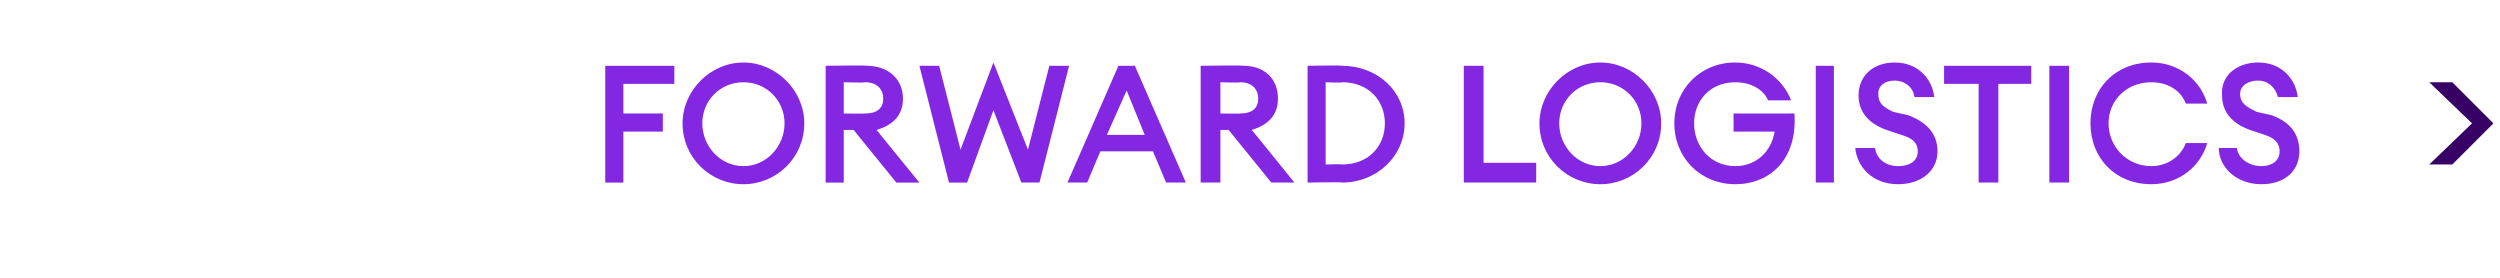 <?xml version="1.0" standalone="no"?><!DOCTYPE svg PUBLIC "-//W3C//DTD SVG 1.1//EN" "http://www.w3.org/Graphics/SVG/1.1/DTD/svg11.dtd"><svg xmlns="http://www.w3.org/2000/svg" version="1.1" width="152px" height="16.9px" viewBox="0 -3 152 16.9" style="top:-3px"><desc>Forward Logistics</desc><defs/><g id="Polygon71761"><path d="m149.1 7h-1.4l2.6-2.5l-2.6-2.5h1.4l2.5 2.5l-2.5 2.5z" stroke="none" fill="#360065"/></g><g id="Polygon71760"><path d="m36.8 1h4.2v1.1h-3.1v1.8h2.4v1.1h-2.4v3.1h-1.1V1zm8.4 7.2c-2 0-3.7-1.6-3.7-3.7c0-2 1.7-3.7 3.7-3.7c2 0 3.7 1.7 3.7 3.7c0 2.1-1.7 3.7-3.7 3.7zm0-1.1c1.4 0 2.5-1.2 2.5-2.6c0-1.4-1.1-2.5-2.5-2.5c-1.4 0-2.5 1.1-2.5 2.5c0 1.4 1.1 2.6 2.5 2.6zm5-6.1s2.52-.04 2.5 0c1.3 0 2.2.8 2.2 2c0 1-.6 1.6-1.6 1.9c-.04-.03 2.6 3.2 2.6 3.2h-1.4l-2.6-3.2h-.6v3.2h-1.1V1zm2.4 2.9c.7 0 1.1-.3 1.1-.9c0-.6-.4-1-1.1-1c-.02.04-1.3 0-1.3 0v1.9s1.28.02 1.3 0zm7.8-.2l-1.6 4.4h-1.1L55.9 1h1.2l1.3 5.1l2-5.3l2.1 5.3L63.8 1h1.2l-1.8 7.1h-1.1l-1.7-4.4zM68 1h1l3.1 7.1h-1.2l-.8-1.9h-3.2l-.8 1.9h-1.2L68 1zm1.6 4.2l-1.1-2.7l-1.2 2.7h2.3zM73 1s2.56-.04 2.6 0c1.3 0 2.1.8 2.1 2c0 1-.6 1.6-1.6 1.9c0-.03 2.6 3.2 2.6 3.2h-1.4l-2.6-3.2h-.5v3.2H73V1zm2.4 2.9c.7 0 1.1-.3 1.1-.9c0-.6-.4-1-1.1-1c.02.04-1.2 0-1.2 0v1.9s1.22.02 1.2 0zM79.5 1s2.13-.04 2.1 0c2.1 0 3.8 1.5 3.8 3.5c0 2-1.7 3.6-3.8 3.6c.03-.04-2.1 0-2.1 0V1zm2.1 6c1.6 0 2.6-1.1 2.6-2.5c0-1.4-1-2.5-2.6-2.5c.03.05-1 0-1 0v5s1.03-.03 1 0zM89 1h1.2v5.9h3.2v1.2H89V1zm8.3 7.2c-2 0-3.7-1.6-3.7-3.7c0-2 1.7-3.7 3.7-3.7c2 0 3.7 1.7 3.7 3.7c0 2.1-1.7 3.7-3.7 3.7zm0-1.1c1.4 0 2.5-1.2 2.5-2.6c0-1.4-1.1-2.5-2.5-2.5c-1.4 0-2.5 1.1-2.5 2.5c0 1.4 1.1 2.6 2.5 2.6zm8.2-6.3c1.6 0 2.9 1 3.4 2.3h-1.4c-.3-.7-1.1-1.1-2-1.1c-1.5 0-2.5 1.1-2.5 2.5c0 1.4 1 2.6 2.5 2.6c1.3 0 2.2-.9 2.4-2.1c-.05.01-2.5 0-2.5 0V3.9s3.65.01 3.7 0c.2 2.8-1.5 4.3-3.6 4.3c-2.1 0-3.7-1.6-3.7-3.7c0-2.1 1.6-3.7 3.7-3.7zm4.9.2h1.1v7.1h-1.1V1zm3.6 5c.1.7.7 1.1 1.4 1.1c.7 0 1.2-.3 1.2-.9c0-.5-.3-.8-1-1l-.9-.3c-1.1-.4-1.7-1.1-1.7-2.1c0-1.2.9-2 2.2-2c1.5 0 2.3 1.1 2.4 2.1h-1.2c-.1-.7-.7-1-1.2-1c-.6 0-1 .3-1 .8c0 .6.3.8.9 1.1l.9.2c1.1.4 1.8 1.1 1.8 2.2c0 1.2-1 2-2.4 2c-1.6 0-2.5-1.1-2.6-2.2h1.2zm6.3-3.9h-2.1V1h5.3v1.1h-2v6h-1.2v-6zm4.3-1.1h1.2v7.1h-1.2V1zm6.2-.2c1.7 0 3 1.1 3.4 2.5h-1.3c-.3-.8-1.1-1.3-2.1-1.3c-1.5 0-2.6 1.1-2.6 2.5c0 1.4 1.1 2.6 2.6 2.6c1 0 1.8-.6 2.1-1.4h1.3c-.4 1.4-1.7 2.5-3.4 2.5c-2.2 0-3.7-1.6-3.7-3.7c0-2.1 1.5-3.7 3.7-3.7zM136 6c.1.7.8 1.1 1.5 1.1c.6 0 1.1-.3 1.1-.9c0-.5-.3-.8-.9-1l-.9-.3c-1.1-.4-1.7-1.1-1.7-2.1c-.1-1.2.9-2 2.2-2c1.5 0 2.3 1.1 2.4 2.1h-1.2c-.2-.7-.7-1-1.2-1c-.6 0-1.1.3-1.1.8c0 .6.4.8 1 1.1l.9.2c1.1.4 1.7 1.1 1.7 2.2c0 1.2-.9 2-2.3 2c-1.6 0-2.6-1.1-2.6-2.2h1.1z" stroke="none" fill="#8427e2"/></g></svg>